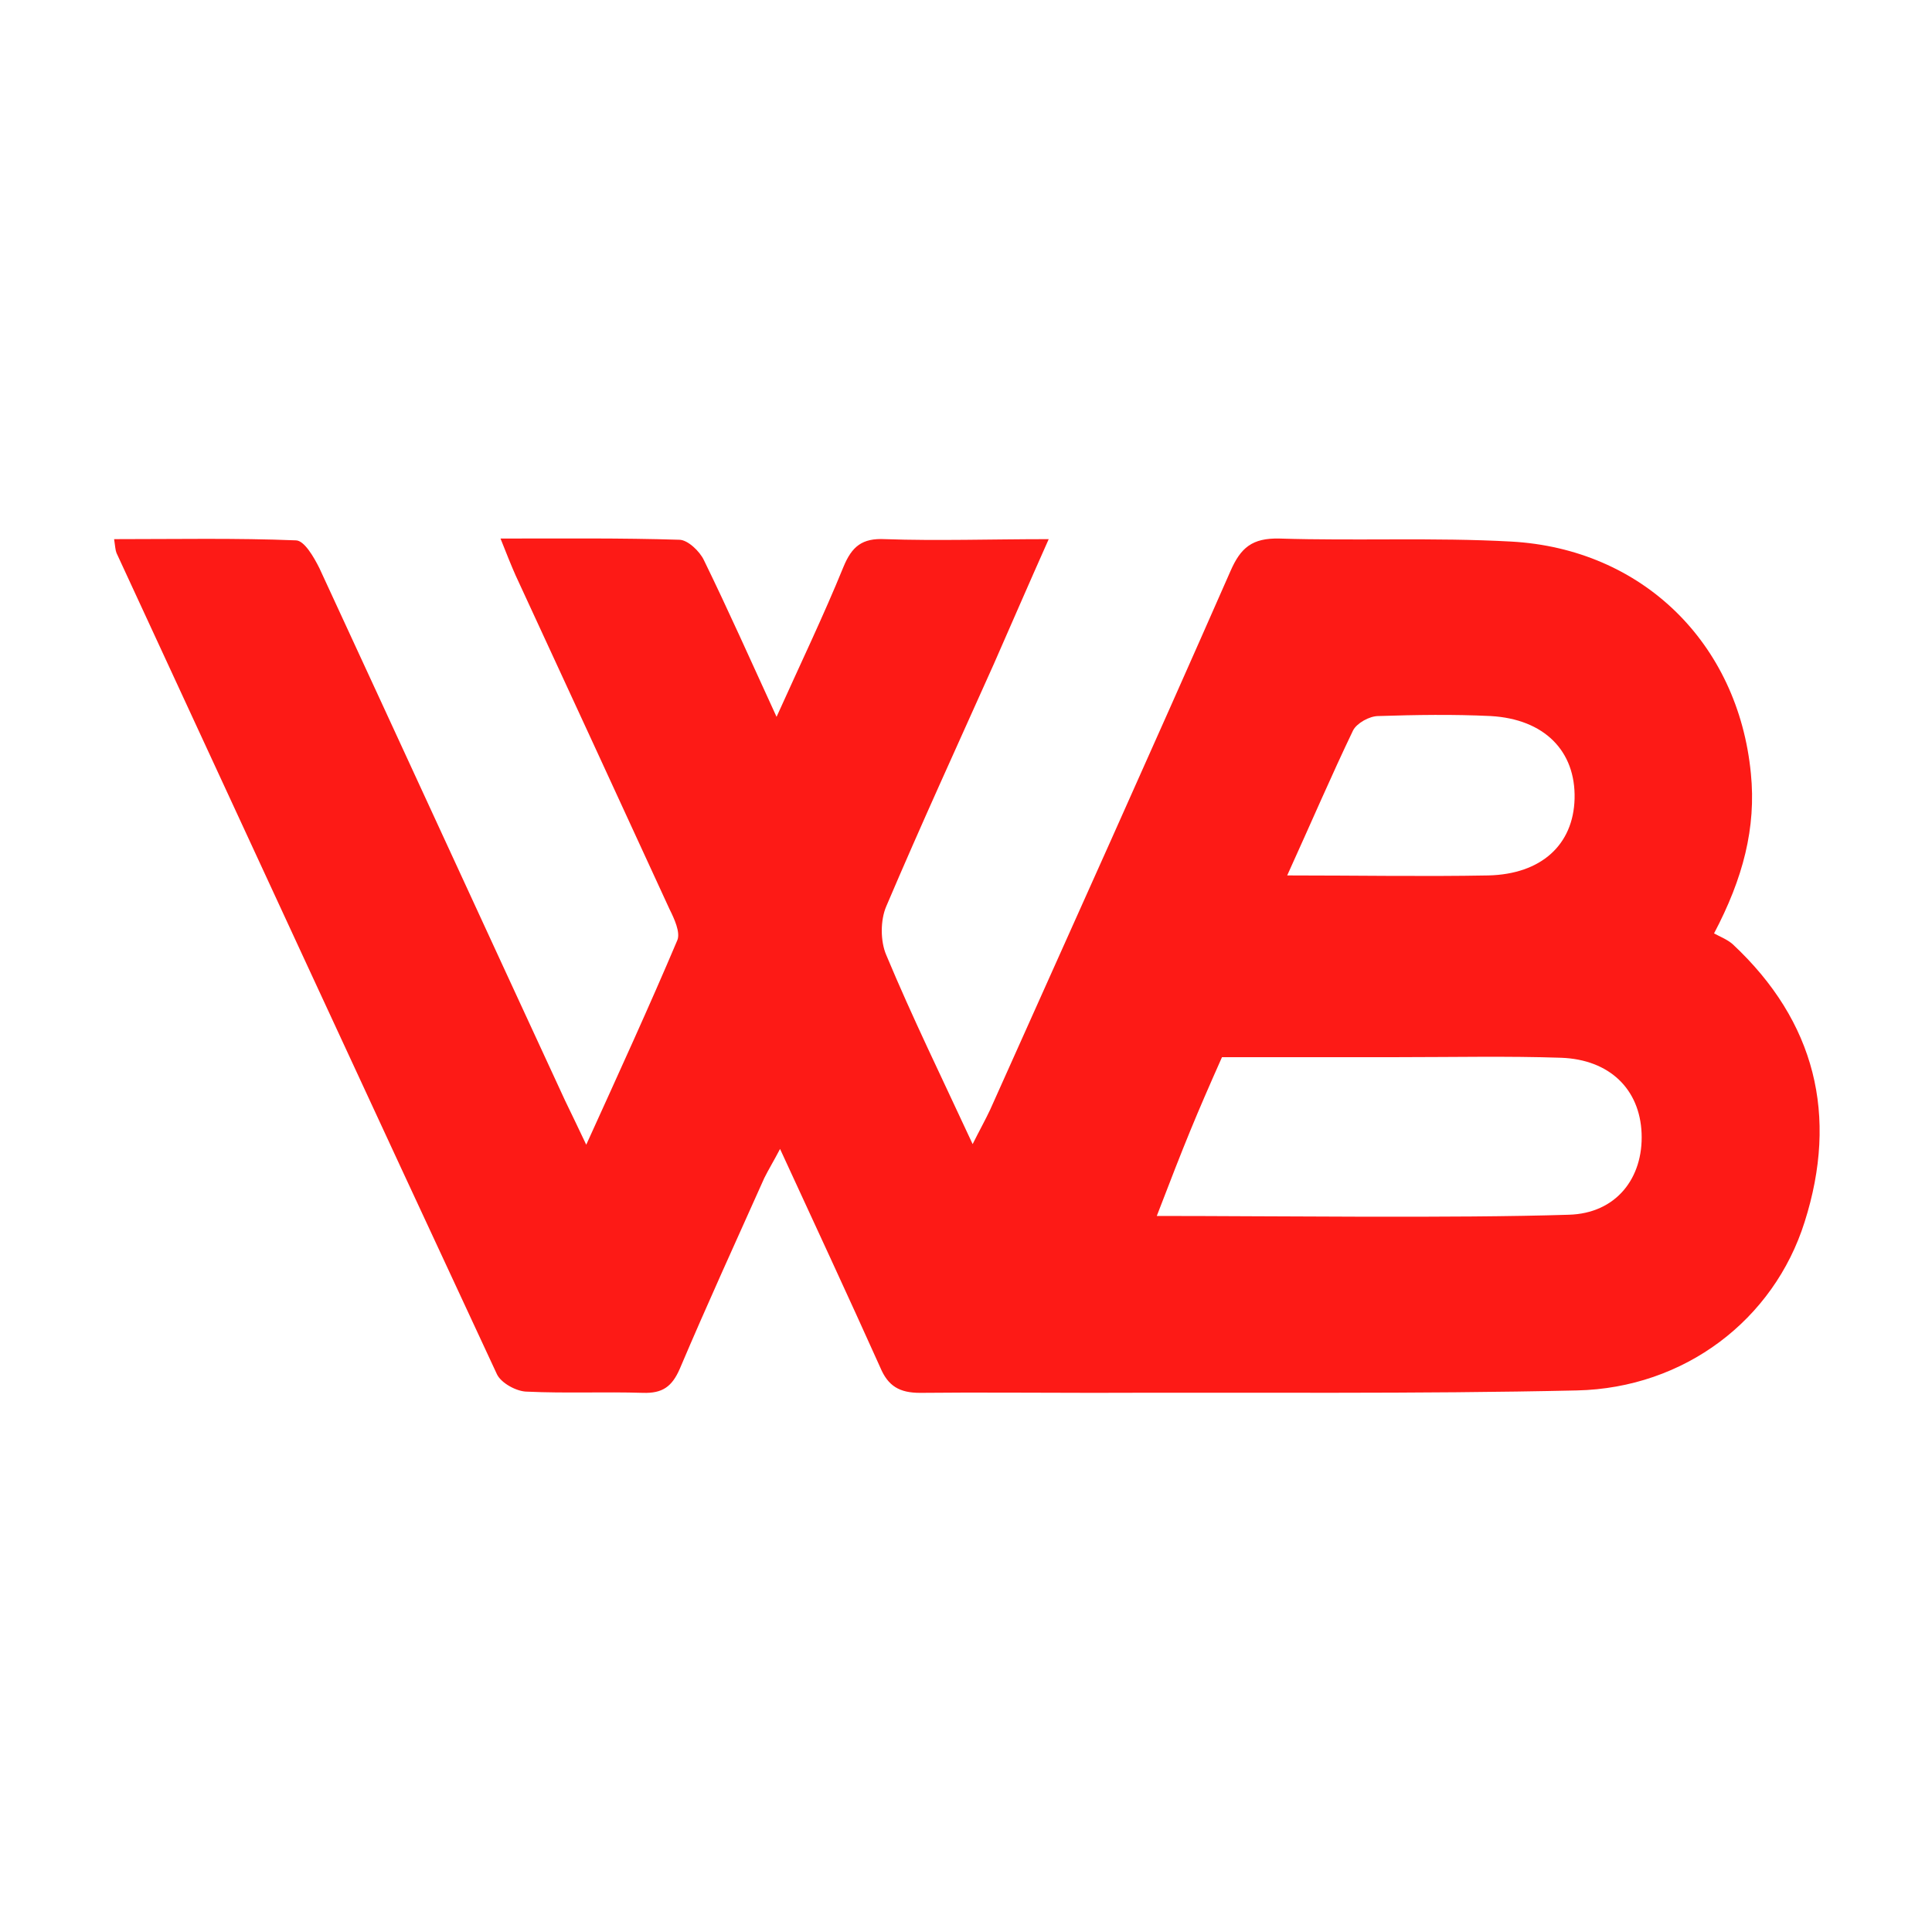 <svg viewBox="0 0 32 32" xmlns="http://www.w3.org/2000/svg" data-name="Camada 1" id="Camada_1">
  <defs>
    <style>
      .cls-1 {
        fill: #fd1a16;
        stroke-width: 0px;
      }
    </style>
  </defs>
  <g id="AnI7oP">
    <path d="M12.85,11.9c.41-.91.79-1.7,1.12-2.51.14-.34.31-.48.69-.46.87.03,1.75,0,2.71,0-.33.74-.62,1.41-.91,2.07-.6,1.34-1.21,2.67-1.78,4.01-.1.23-.1.58,0,.81.43,1.03.92,2.03,1.43,3.13.12-.24.21-.4.29-.57,1.33-2.97,2.67-5.94,3.98-8.92.17-.39.36-.55.81-.54,1.28.04,2.57-.02,3.84.05,2.17.12,3.76,1.68,3.97,3.84.09.9-.13,1.74-.61,2.65.09.05.22.1.31.18,1.37,1.28,1.75,2.84,1.19,4.6-.51,1.62-1.99,2.75-3.77,2.79-2.67.06-5.35.03-8.02.04-.95,0-1.9-.01-2.86,0-.34,0-.53-.11-.66-.42-.53-1.18-1.08-2.36-1.66-3.62-.11.21-.19.34-.26.48-.47,1.05-.95,2.1-1.4,3.16-.13.3-.29.41-.61.4-.64-.02-1.28.01-1.92-.02-.17,0-.43-.14-.5-.29-2.11-4.53-4.2-9.06-6.3-13.6-.02-.05-.02-.1-.04-.23,1.02,0,2.02-.02,3.01.02.14,0,.3.28.39.46,1.36,2.94,2.71,5.88,4.07,8.82.1.21.2.41.35.73.54-1.19,1.04-2.28,1.51-3.39.05-.13-.05-.35-.13-.51-.85-1.85-1.7-3.69-2.55-5.53-.08-.18-.15-.36-.25-.61,1.03,0,2-.01,2.96.02.14,0,.34.19.41.34.4.82.77,1.65,1.21,2.61ZM19.17,20.14c1.94,0,4.92.04,6.81-.02.79-.02,1.24-.61,1.21-1.35-.03-.73-.53-1.22-1.33-1.25-.89-.03-1.79-.01-2.69-.01-.96,0-1.93,0-2.93,0-.44.99-.6,1.38-1.08,2.63ZM21.33,14.5c1.17,0,2.25.02,3.32,0,.88-.02,1.41-.51,1.43-1.27.02-.79-.5-1.32-1.39-1.37-.62-.03-1.24-.02-1.86,0-.15,0-.36.12-.42.24-.36.75-.69,1.52-1.09,2.4Z" class="cls-1"></path>
  </g>
</svg>